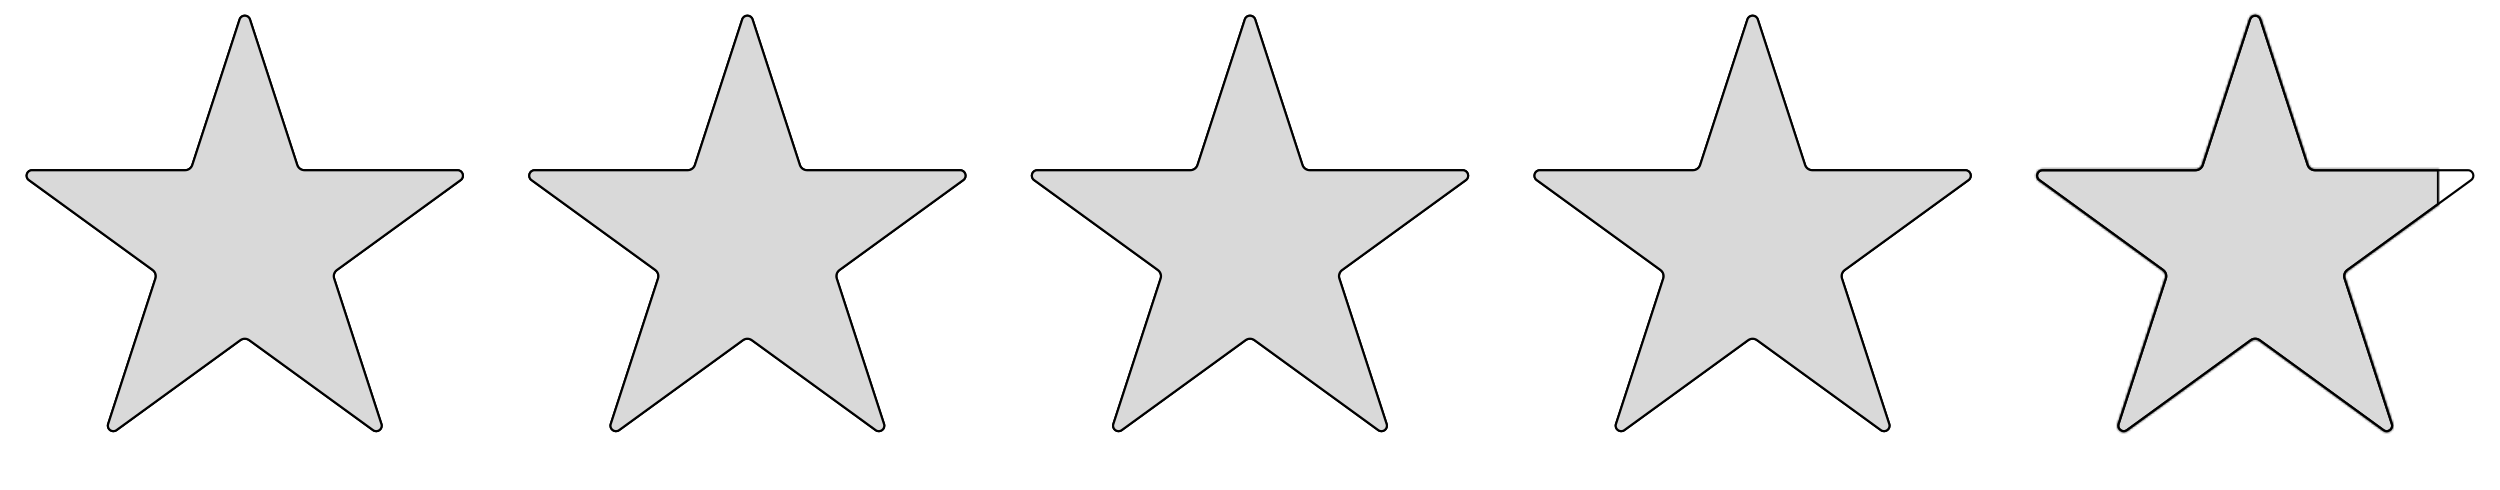 <?xml version="1.0" encoding="UTF-8"?> <svg xmlns="http://www.w3.org/2000/svg" width="1149" height="225" viewBox="0 0 1149 225" fill="none"> <path d="M807.878 8.936L829.609 75.817C830.077 77.259 831.421 78.236 832.937 78.236H903.261C905.683 78.236 906.69 81.335 904.73 82.758L847.837 124.093C846.611 124.984 846.097 126.564 846.566 128.006L868.297 194.888C869.046 197.191 866.409 199.106 864.45 197.683L807.557 156.348C806.331 155.457 804.669 155.457 803.443 156.348L746.55 197.683C744.591 199.106 741.954 197.191 742.703 194.888L764.434 128.006C764.903 126.564 764.389 124.984 763.163 124.093L706.27 82.758C704.31 81.335 705.317 78.236 707.739 78.236H778.063C779.579 78.236 780.923 77.259 781.391 75.817L803.122 8.936C803.871 6.632 807.129 6.632 807.878 8.936Z" fill="#D9D9D9" stroke="black"></path> <path d="M807.878 8.936L829.609 75.817C830.077 77.259 831.421 78.236 832.937 78.236H903.261C905.683 78.236 906.69 81.335 904.73 82.758L847.837 124.093C846.611 124.984 846.097 126.564 846.566 128.006L868.297 194.888C869.046 197.191 866.409 199.106 864.45 197.683L807.557 156.348C806.331 155.457 804.669 155.457 803.443 156.348L746.55 197.683C744.591 199.106 741.954 197.191 742.703 194.888L764.434 128.006C764.903 126.564 764.389 124.984 763.163 124.093L706.27 82.758C704.31 81.335 705.317 78.236 707.739 78.236H778.063C779.579 78.236 780.923 77.259 781.391 75.817L803.122 8.936C803.871 6.632 807.129 6.632 807.878 8.936Z" fill="#D9D9D9" stroke="black"></path> <path d="M576.878 8.936L598.609 75.817C599.077 77.259 600.421 78.236 601.937 78.236H672.261C674.683 78.236 675.69 81.335 673.73 82.758L616.837 124.093C615.611 124.984 615.097 126.564 615.566 128.006L637.297 194.888C638.046 197.191 635.409 199.106 633.45 197.683L576.557 156.348C575.331 155.457 573.669 155.457 572.443 156.348L515.55 197.683C513.591 199.106 510.954 197.191 511.703 194.888L533.434 128.006C533.903 126.564 533.389 124.984 532.163 124.093L475.27 82.758C473.31 81.335 474.317 78.236 476.739 78.236H547.063C548.579 78.236 549.923 77.259 550.391 75.817L572.122 8.936C572.871 6.632 576.129 6.632 576.878 8.936Z" fill="#D9D9D9" stroke="black"></path> <path d="M576.878 8.936L598.609 75.817C599.077 77.259 600.421 78.236 601.937 78.236H672.261C674.683 78.236 675.69 81.335 673.73 82.758L616.837 124.093C615.611 124.984 615.097 126.564 615.566 128.006L637.297 194.888C638.046 197.191 635.409 199.106 633.45 197.683L576.557 156.348C575.331 155.457 573.669 155.457 572.443 156.348L515.55 197.683C513.591 199.106 510.954 197.191 511.703 194.888L533.434 128.006C533.903 126.564 533.389 124.984 532.163 124.093L475.27 82.758C473.31 81.335 474.317 78.236 476.739 78.236H547.063C548.579 78.236 549.923 77.259 550.391 75.817L572.122 8.936C572.871 6.632 576.129 6.632 576.878 8.936Z" fill="#D9D9D9" stroke="black"></path> <path d="M345.878 8.936L367.609 75.817C368.077 77.259 369.421 78.236 370.937 78.236H441.261C443.683 78.236 444.69 81.335 442.73 82.758L385.837 124.093C384.611 124.984 384.097 126.564 384.566 128.006L406.297 194.888C407.046 197.191 404.409 199.106 402.45 197.683L345.557 156.348C344.331 155.457 342.669 155.457 341.443 156.348L284.55 197.683C282.591 199.106 279.954 197.191 280.703 194.888L302.434 128.006C302.903 126.564 302.389 124.984 301.163 124.093L244.27 82.758C242.31 81.335 243.317 78.236 245.739 78.236H316.063C317.579 78.236 318.923 77.259 319.391 75.817L341.122 8.936C341.871 6.632 345.129 6.632 345.878 8.936Z" fill="#D9D9D9" stroke="black"></path> <path d="M345.878 8.936L367.609 75.817C368.077 77.259 369.421 78.236 370.937 78.236H441.261C443.683 78.236 444.69 81.335 442.73 82.758L385.837 124.093C384.611 124.984 384.097 126.564 384.566 128.006L406.297 194.888C407.046 197.191 404.409 199.106 402.45 197.683L345.557 156.348C344.331 155.457 342.669 155.457 341.443 156.348L284.55 197.683C282.591 199.106 279.954 197.191 280.703 194.888L302.434 128.006C302.903 126.564 302.389 124.984 301.163 124.093L244.27 82.758C242.31 81.335 243.317 78.236 245.739 78.236H316.063C317.579 78.236 318.923 77.259 319.391 75.817L341.122 8.936C341.871 6.632 345.129 6.632 345.878 8.936Z" fill="#D9D9D9" stroke="black"></path> <path d="M114.878 8.936L136.609 75.817C137.077 77.259 138.421 78.236 139.937 78.236H210.261C212.683 78.236 213.69 81.335 211.73 82.758L154.837 124.093C153.611 124.984 153.097 126.564 153.566 128.006L175.297 194.888C176.046 197.191 173.409 199.106 171.45 197.683L114.557 156.348C113.331 155.457 111.669 155.457 110.443 156.348L53.55 197.683C51.591 199.106 48.955 197.191 49.703 194.888L71.434 128.006C71.903 126.564 71.389 124.984 70.162 124.093L13.27 82.758C11.31 81.335 12.317 78.236 14.739 78.236H85.062C86.579 78.236 87.923 77.259 88.391 75.817L110.122 8.936C110.871 6.632 114.129 6.632 114.878 8.936Z" fill="#D9D9D9" stroke="black"></path> <path d="M114.878 8.936L136.609 75.817C137.077 77.259 138.421 78.236 139.937 78.236H210.261C212.683 78.236 213.69 81.335 211.73 82.758L154.837 124.093C153.611 124.984 153.097 126.564 153.566 128.006L175.297 194.888C176.046 197.191 173.409 199.106 171.45 197.683L114.557 156.348C113.331 155.457 111.669 155.457 110.443 156.348L53.55 197.683C51.591 199.106 48.955 197.191 49.703 194.888L71.434 128.006C71.903 126.564 71.389 124.984 70.162 124.093L13.27 82.758C11.31 81.335 12.317 78.236 14.739 78.236H85.062C86.579 78.236 87.923 77.259 88.391 75.817L110.122 8.936C110.871 6.632 114.129 6.632 114.878 8.936Z" fill="#D9D9D9" stroke="black"></path> <mask id="path-9-inside-1_3419_33" fill="white"> <path fill-rule="evenodd" clip-rule="evenodd" d="M1121 77.736V94.078L1079.13 124.498C1078.08 125.262 1077.64 126.616 1078.04 127.852L1099.77 194.733C1100.67 197.497 1097.51 199.796 1095.16 198.087L1038.26 156.752C1037.21 155.988 1035.79 155.988 1034.74 156.752L977.844 198.087C975.493 199.796 972.329 197.497 973.227 194.733L994.958 127.852C995.36 126.616 994.92 125.262 993.869 124.498L936.976 83.163C934.625 81.454 935.833 77.736 938.739 77.736H1009.06C1010.36 77.736 1011.51 76.899 1011.92 75.663L1033.65 8.781C1034.54 6.017 1038.46 6.017 1039.35 8.781L1061.08 75.663C1061.49 76.899 1062.64 77.736 1063.94 77.736H1121Z"></path> </mask> <path fill-rule="evenodd" clip-rule="evenodd" d="M1121 77.736V94.078L1079.13 124.498C1078.08 125.262 1077.64 126.616 1078.04 127.852L1099.77 194.733C1100.67 197.497 1097.51 199.796 1095.16 198.087L1038.26 156.752C1037.21 155.988 1035.79 155.988 1034.74 156.752L977.844 198.087C975.493 199.796 972.329 197.497 973.227 194.733L994.958 127.852C995.36 126.616 994.92 125.262 993.869 124.498L936.976 83.163C934.625 81.454 935.833 77.736 938.739 77.736H1009.06C1010.36 77.736 1011.51 76.899 1011.92 75.663L1033.65 8.781C1034.54 6.017 1038.46 6.017 1039.35 8.781L1061.08 75.663C1061.49 76.899 1062.64 77.736 1063.94 77.736H1121Z" fill="#D9D9D9"></path> <path d="M1121 77.736H1122V76.736H1121V77.736ZM1121 94.078L1121.59 94.887L1122 94.588V94.078H1121ZM1079.13 124.498L1079.72 125.307L1079.72 125.307L1079.13 124.498ZM1078.04 127.852L1078.99 127.543L1078.99 127.543L1078.04 127.852ZM1099.77 194.733L1098.82 195.042L1098.82 195.042L1099.77 194.733ZM1095.16 198.087L1095.74 197.278L1095.74 197.278L1095.16 198.087ZM1038.26 156.752L1037.68 157.561L1037.68 157.561L1038.26 156.752ZM1034.74 156.752L1034.15 155.943L1034.15 155.943L1034.74 156.752ZM977.844 198.087L977.256 197.278L977.256 197.278L977.844 198.087ZM973.227 194.733L974.178 195.042L974.178 195.042L973.227 194.733ZM994.958 127.852L995.909 128.161L995.909 128.161L994.958 127.852ZM993.869 124.498L994.456 123.689L994.456 123.689L993.869 124.498ZM936.976 83.163L936.388 83.972L936.388 83.972L936.976 83.163ZM1011.92 75.663L1010.96 75.354L1010.96 75.354L1011.92 75.663ZM1033.65 8.781L1034.6 9.09L1034.6 9.09L1033.65 8.781ZM1039.35 8.781L1038.4 9.09L1039.35 8.781ZM1061.08 75.663L1062.04 75.354L1062.04 75.354L1061.08 75.663ZM1120 77.736V94.078H1122V77.736H1120ZM1120.41 93.269L1078.54 123.689L1079.72 125.307L1121.59 94.887L1120.41 93.269ZM1078.54 123.689C1077.14 124.707 1076.55 126.513 1077.09 128.161L1078.99 127.543C1078.72 126.719 1079.02 125.816 1079.72 125.307L1078.54 123.689ZM1077.09 128.161L1098.82 195.042L1100.72 194.424L1078.99 127.543L1077.09 128.161ZM1098.82 195.042C1099.42 196.885 1097.31 198.417 1095.74 197.278L1094.57 198.896C1097.7 201.174 1101.92 198.109 1100.72 194.424L1098.82 195.042ZM1095.74 197.278L1038.85 155.943L1037.68 157.561L1094.57 198.896L1095.74 197.278ZM1038.85 155.943C1037.45 154.925 1035.55 154.925 1034.15 155.943L1035.32 157.561C1036.03 157.052 1036.97 157.052 1037.68 157.561L1038.85 155.943ZM1034.15 155.943L977.256 197.278L978.432 198.896L1035.32 157.561L1034.15 155.943ZM977.256 197.278C975.689 198.417 973.58 196.885 974.178 195.042L972.276 194.424C971.079 198.109 975.297 201.174 978.432 198.896L977.256 197.278ZM974.178 195.042L995.909 128.161L994.007 127.543L972.276 194.424L974.178 195.042ZM995.909 128.161C996.445 126.513 995.858 124.707 994.456 123.689L993.281 125.307C993.982 125.816 994.275 126.719 994.007 127.543L995.909 128.161ZM994.456 123.689L937.564 82.354L936.388 83.972L993.281 125.307L994.456 123.689ZM937.564 82.354C935.996 81.215 936.802 78.736 938.739 78.736V76.736C934.864 76.736 933.253 81.694 936.388 83.972L937.564 82.354ZM938.739 78.736H1009.06V76.736H938.739V78.736ZM1009.06 78.736C1010.8 78.736 1012.33 77.62 1012.87 75.972L1010.96 75.354C1010.7 76.178 1009.93 76.736 1009.06 76.736V78.736ZM1012.87 75.972L1034.6 9.09L1032.7 8.472L1010.96 75.354L1012.87 75.972ZM1034.6 9.09C1035.2 7.248 1037.8 7.248 1038.4 9.09L1040.3 8.472C1039.11 4.787 1033.89 4.787 1032.7 8.472L1034.6 9.09ZM1038.4 9.09L1060.13 75.972L1062.04 75.354L1040.3 8.472L1038.4 9.09ZM1060.13 75.972C1060.67 77.62 1062.2 78.736 1063.94 78.736V76.736C1063.07 76.736 1062.3 76.178 1062.04 75.354L1060.13 75.972ZM1063.94 78.736H1121V76.736H1063.94V78.736Z" fill="black" mask="url(#path-9-inside-1_3419_33)"></path> <path d="M1038.88 8.936L1060.61 75.817C1061.08 77.259 1062.42 78.236 1063.94 78.236H1134.26C1136.68 78.236 1137.69 81.335 1135.73 82.758L1078.84 124.093C1077.61 124.984 1077.1 126.564 1077.57 128.006L1099.3 194.888C1100.05 197.191 1097.41 199.106 1095.45 197.683L1038.56 156.348C1037.33 155.457 1035.67 155.457 1034.44 156.348L977.55 197.683C975.591 199.106 972.954 197.191 973.703 194.888L995.434 128.006C995.903 126.564 995.389 124.984 994.163 124.093L937.27 82.758C935.31 81.335 936.317 78.236 938.739 78.236H1009.06C1010.58 78.236 1011.92 77.259 1012.39 75.817L1034.12 8.936C1034.87 6.632 1038.13 6.632 1038.88 8.936Z" stroke="black"></path> </svg> 